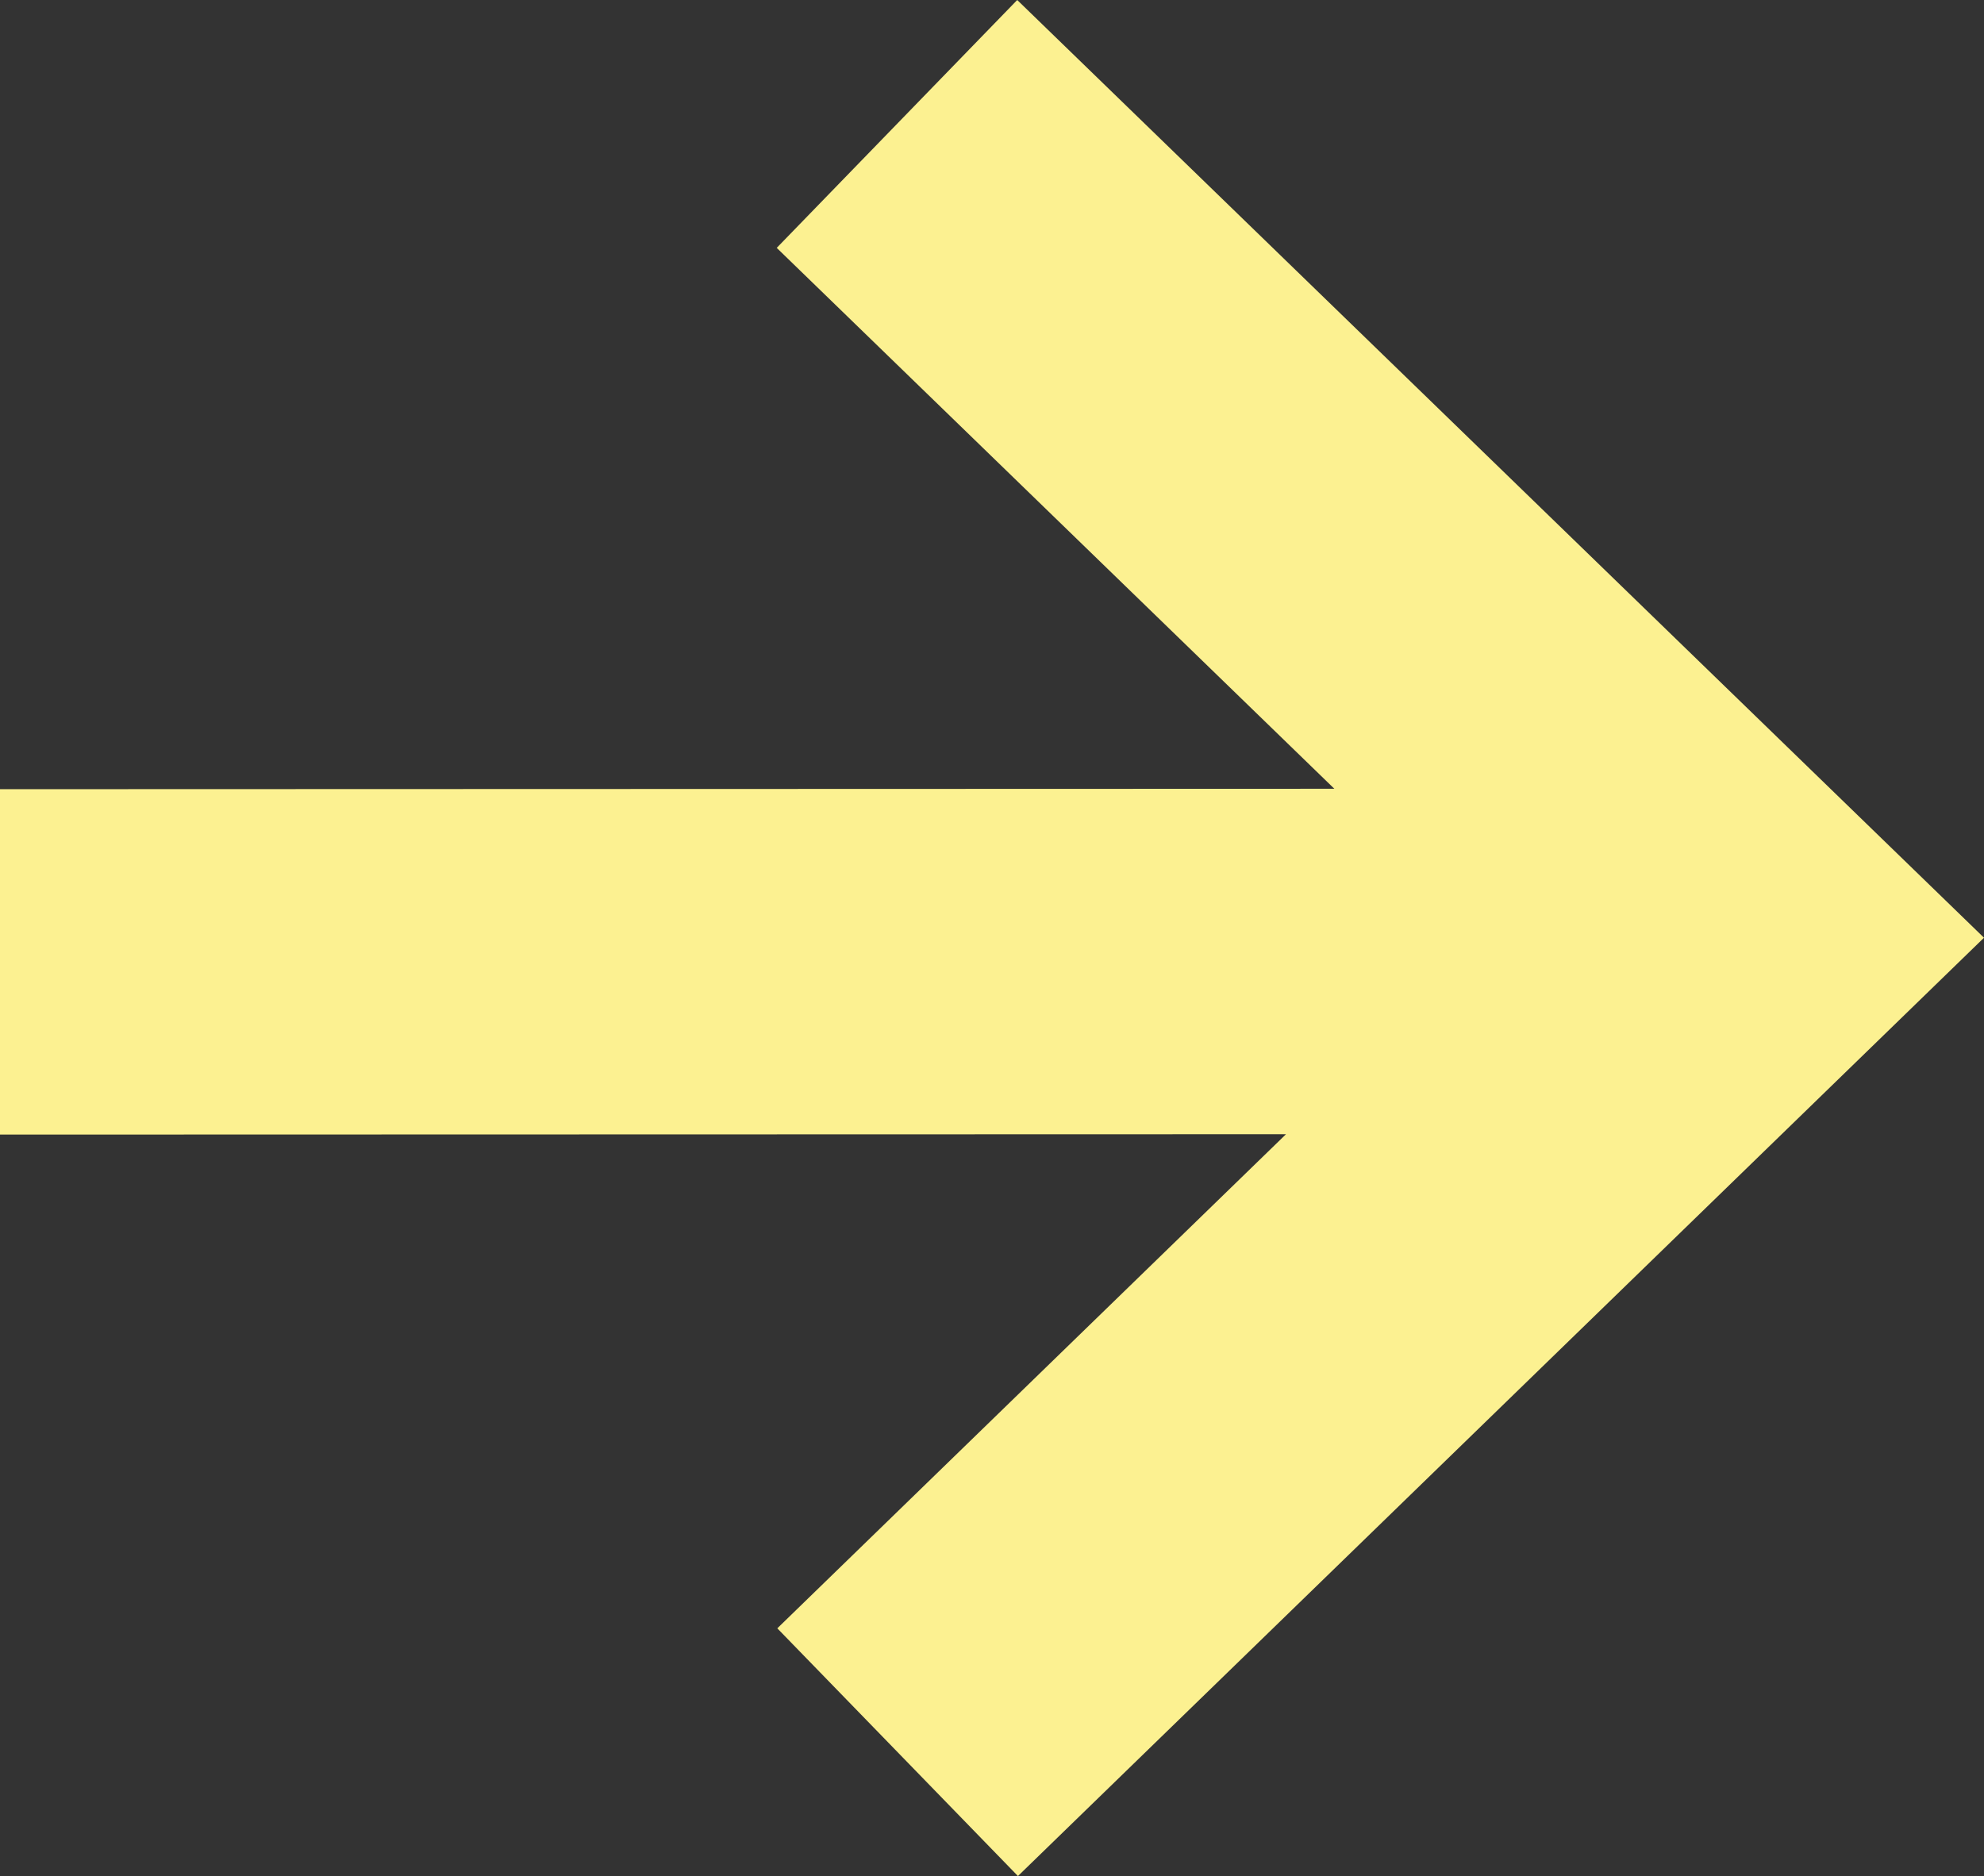 <svg xmlns="http://www.w3.org/2000/svg" width="51.768" height="48.953" viewBox="0 0 51.768 48.953">
  <rect x="0" y="0" width="51.768" height="48.953" fill="#333333" stroke="none"/>
  <path id="Path_13545" data-name="Path 13545" d="M151.739,317.016l25.207-24.484L151.72,268.063l-6.275,6.468,14.55,14.114-34.817.011,0,9.012,33.555-.009L145.46,310.552Z" transform="translate(-125.178 -268.063)" fill="#fcf191"/>
</svg>
